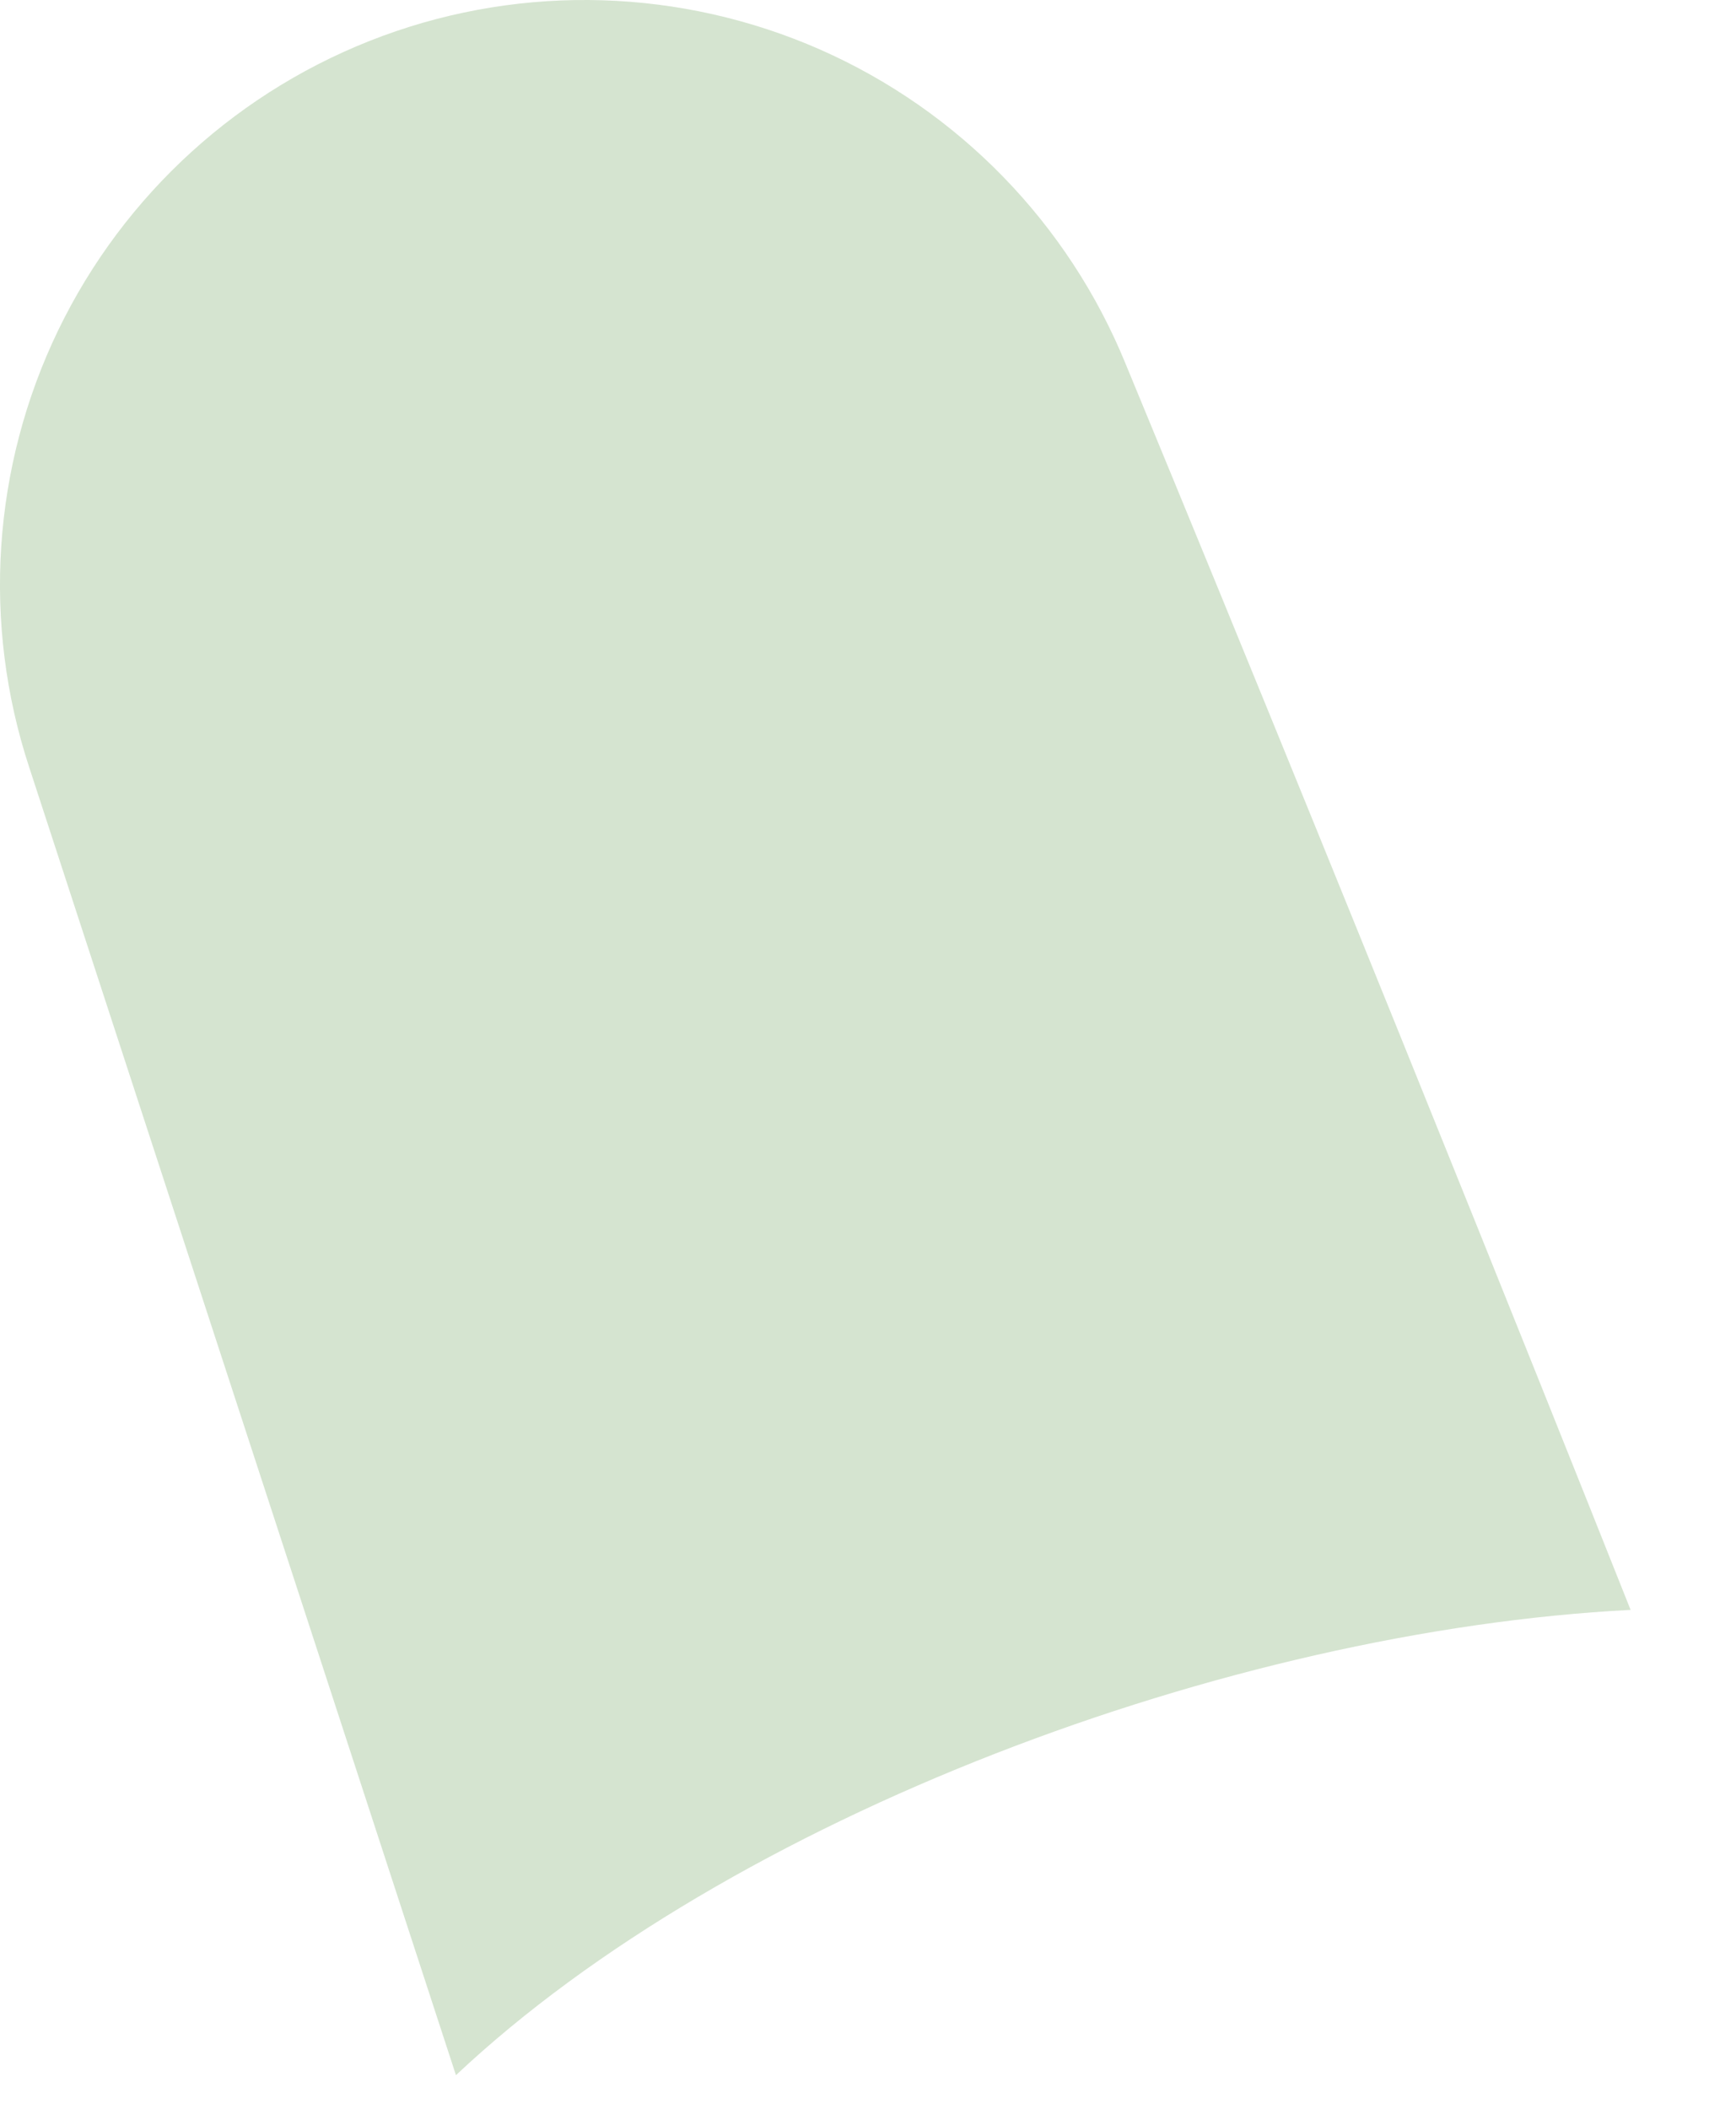 <?xml version="1.0" encoding="utf-8"?>
<svg xmlns="http://www.w3.org/2000/svg" fill="none" height="100%" overflow="visible" preserveAspectRatio="none" style="display: block;" viewBox="0 0 14 17" width="100%">
<path d="M0.236 6.187L3.677 16.729C5.885 14.652 9.906 13.145 13.15 12.978C13.15 12.978 11.164 7.976 9.077 2.932C8.615 1.801 7.732 0.893 6.615 0.4C5.497 -0.092 4.231 -0.132 3.085 0.29C1.938 0.713 1.001 1.563 0.469 2.663C-0.062 3.763 -0.146 5.027 0.236 6.187Z" fill="#D5E4D0" id="Vector"/>
</svg>